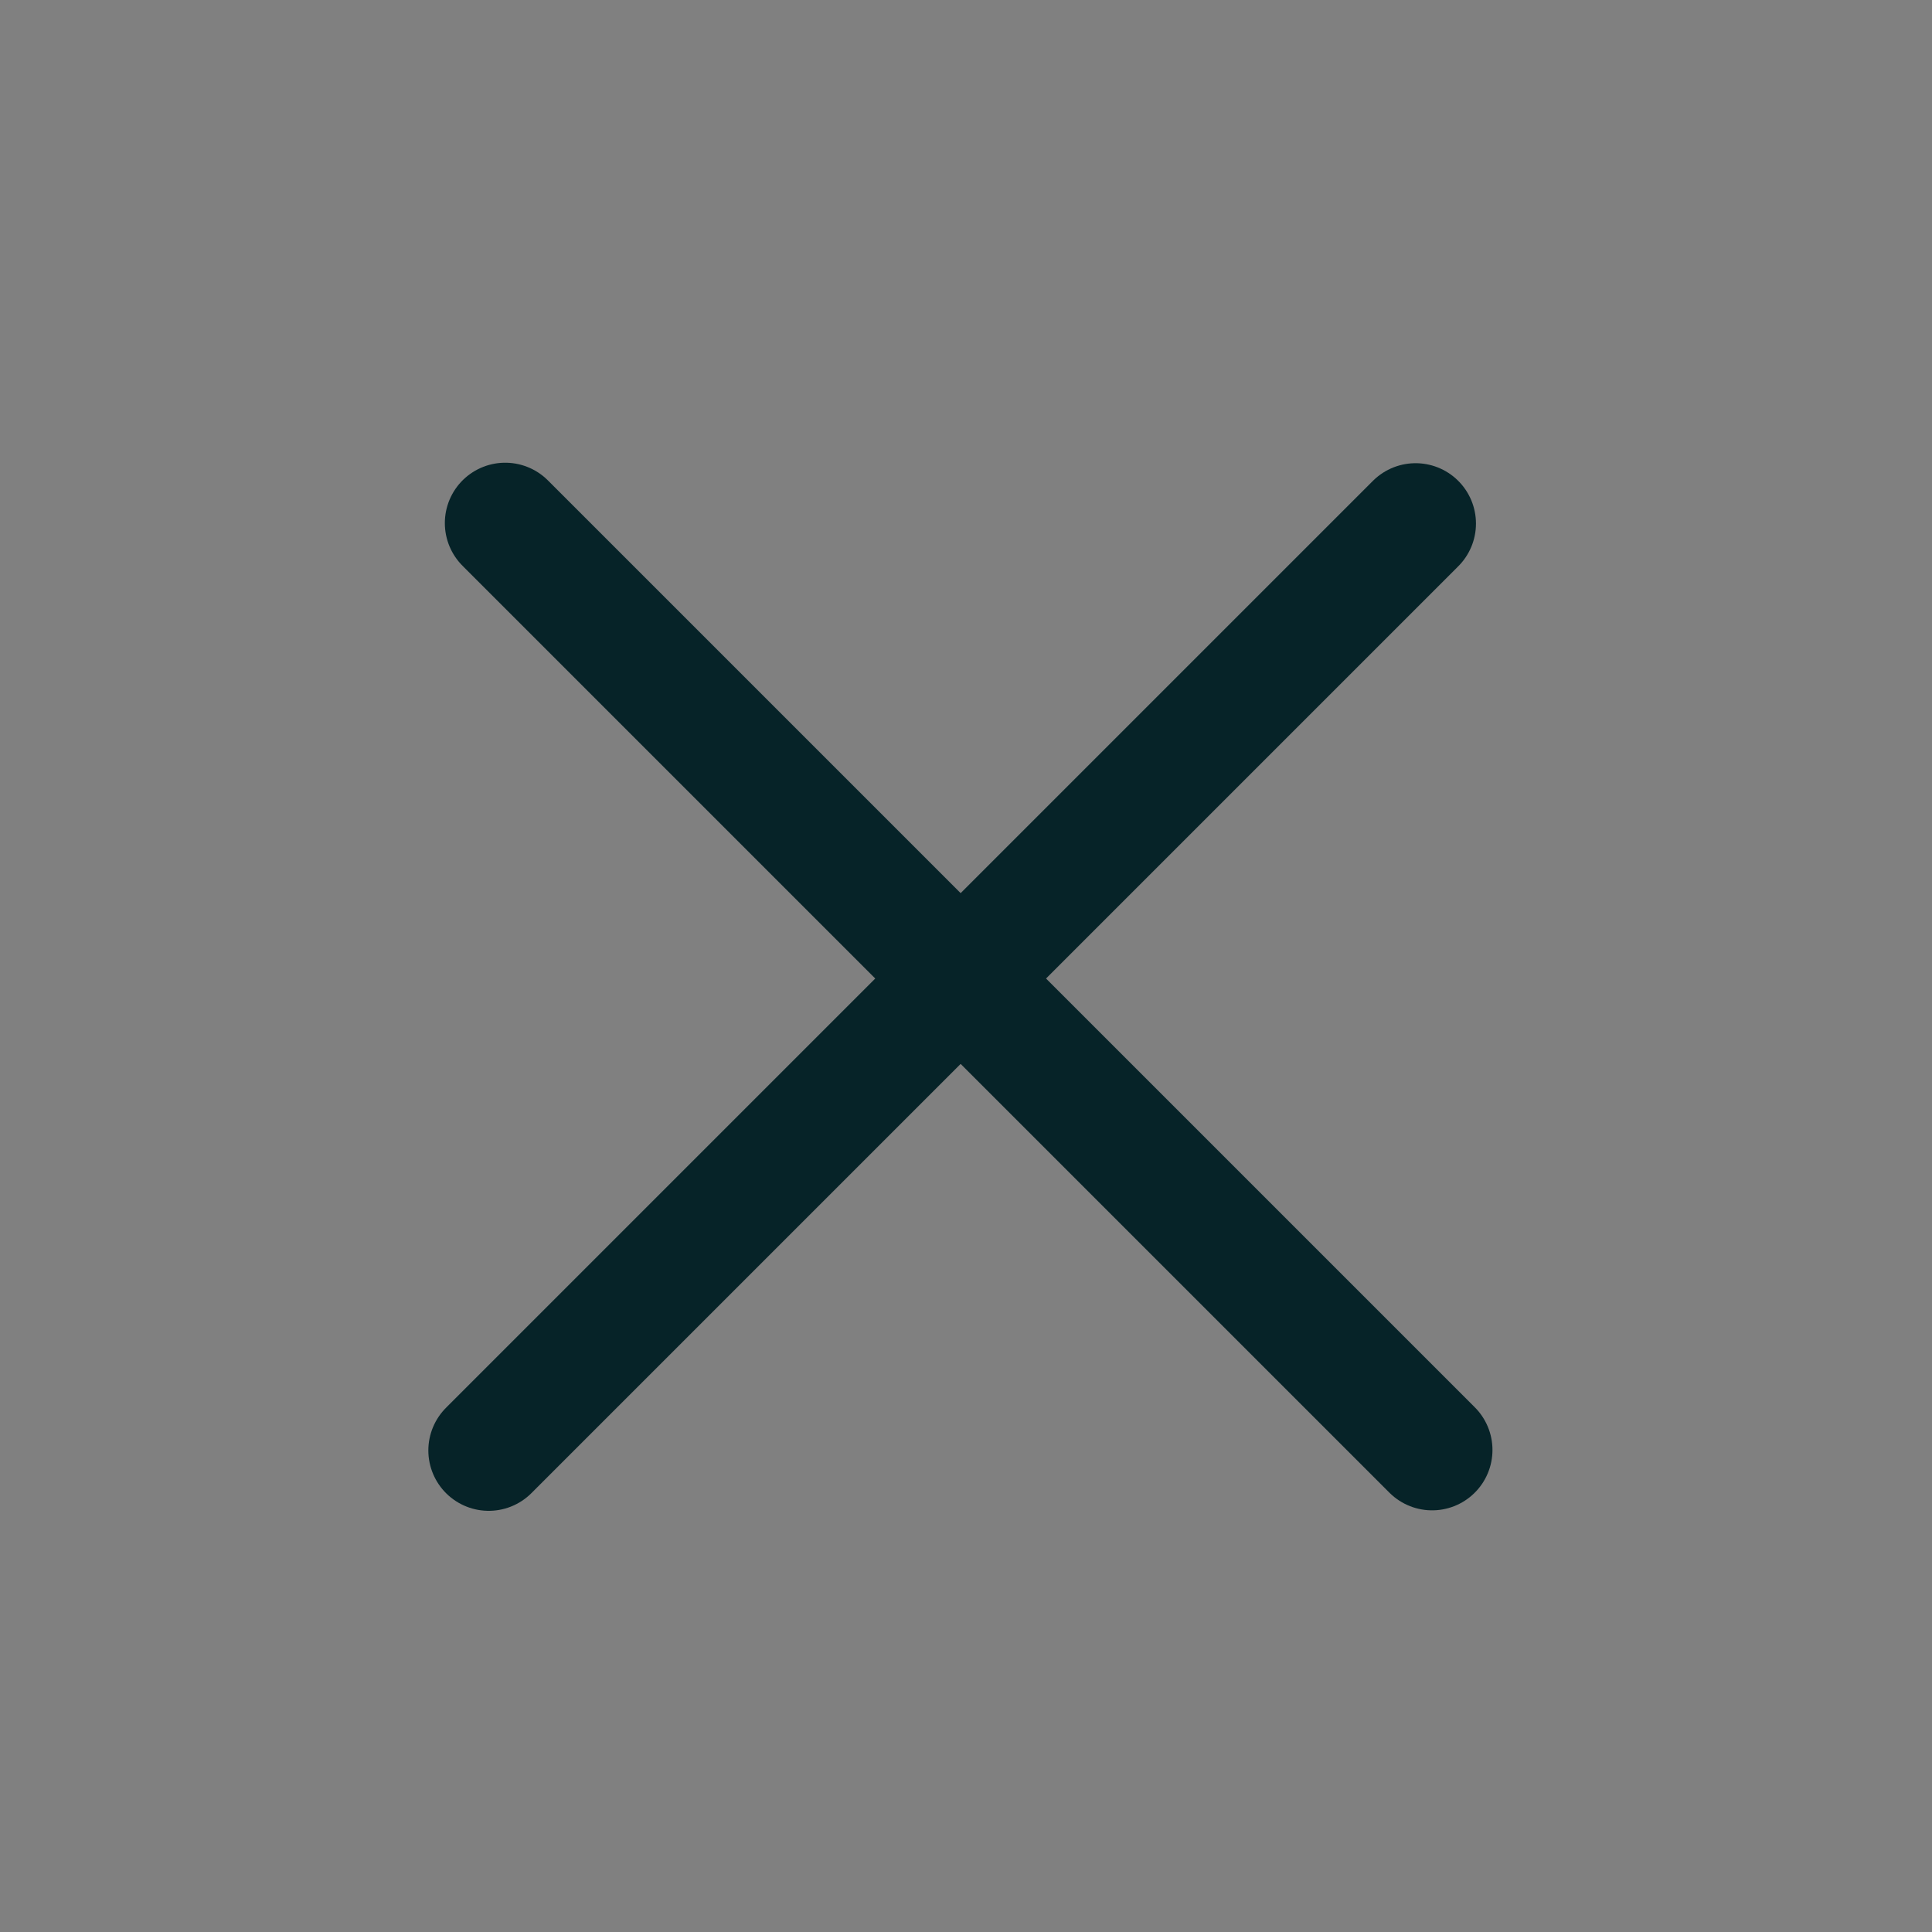 <svg width="24" height="24" viewBox="0 0 24 24" fill="none" xmlns="http://www.w3.org/2000/svg">
<rect x="0" y="0" width="24" height="24" fill="#808080" stroke="none"/>
<path d="M17.585 6.504L6.071 18.018L17.585 6.504Z" fill="white"/>
<path d="M17.585 6.504L6.071 18.018" stroke="#062328" stroke-width="1.5" stroke-linecap="round"/>
<path d="M17.79 18.012L6.276 6.498" stroke="#062328" stroke-width="1.5" stroke-linecap="round"/>
</svg>
